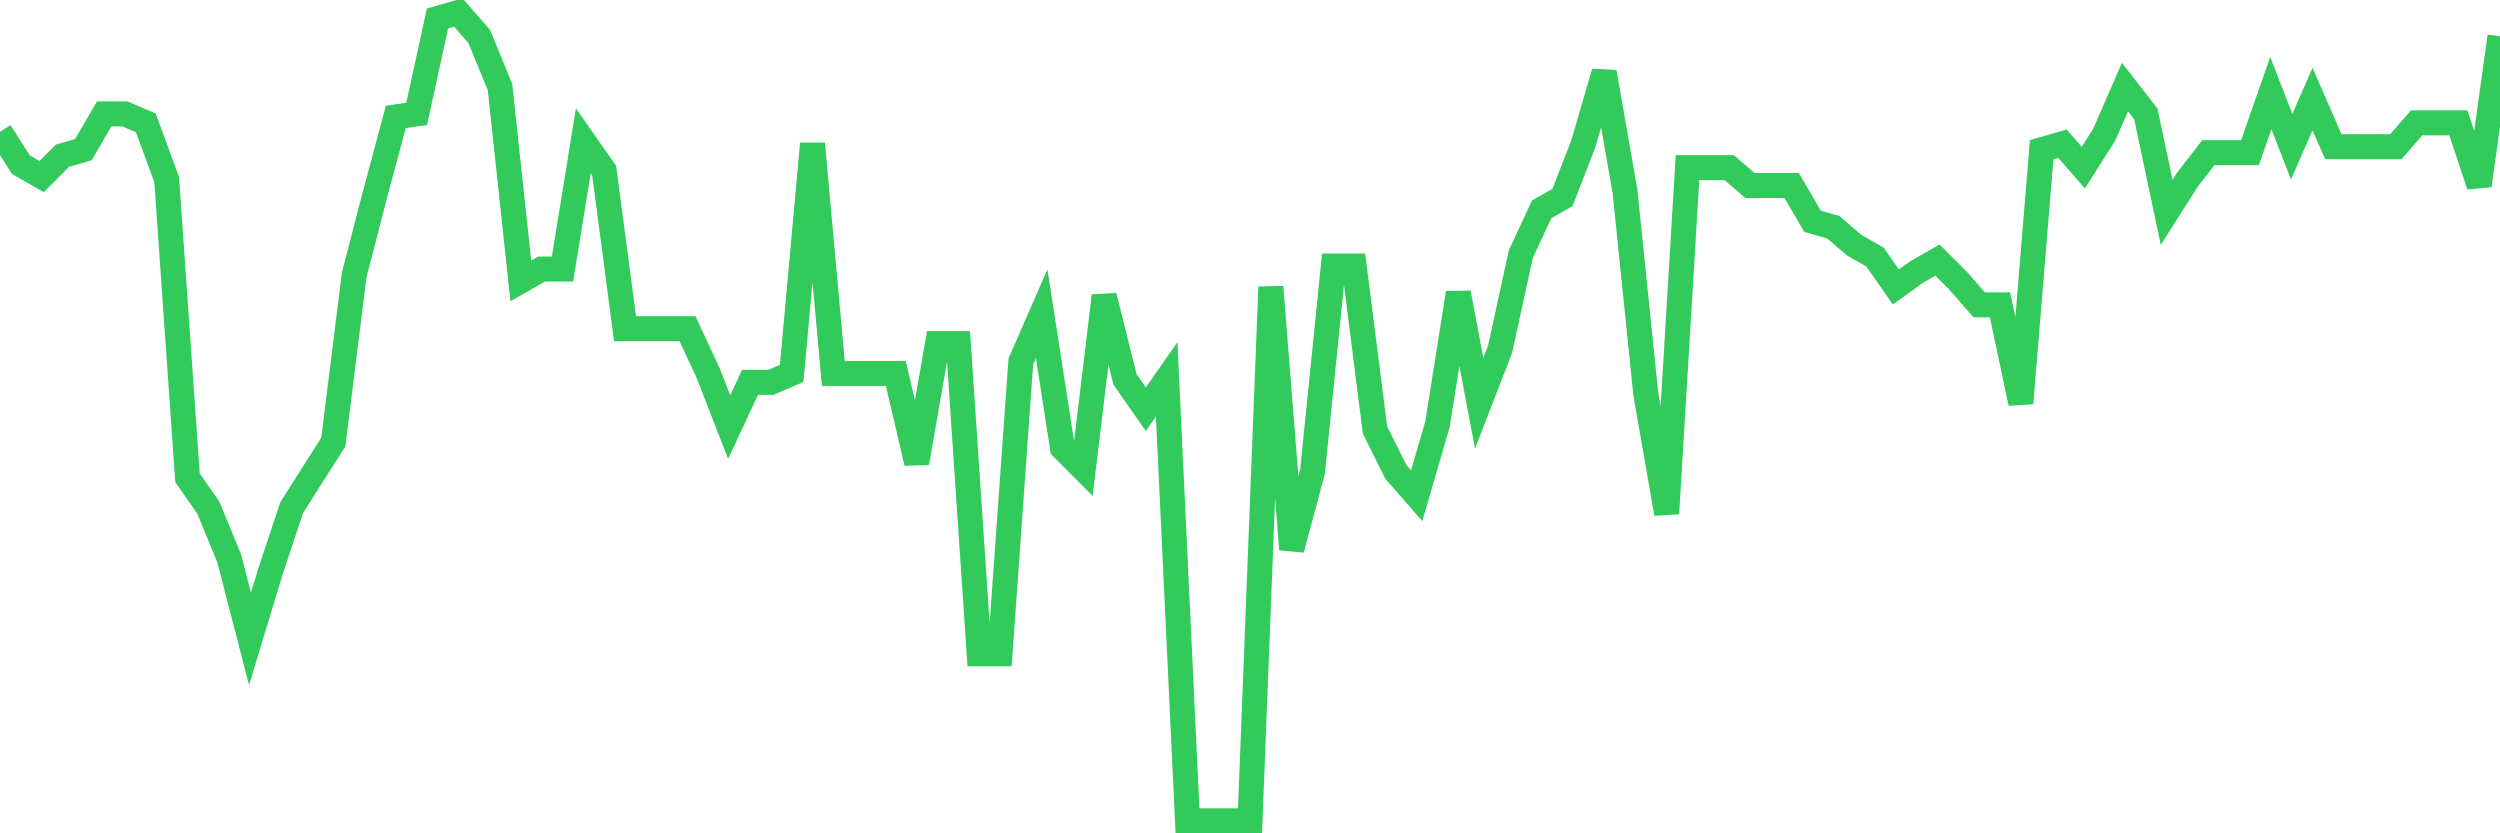 <svg
  xmlns="http://www.w3.org/2000/svg"
  xmlns:xlink="http://www.w3.org/1999/xlink"
  width="120"
  height="40"
  viewBox="0 0 120 40"
  preserveAspectRatio="none"
>
  <polyline
    points="0,6.327 1,7.902 2,8.475 3,7.472 4,7.186 5,5.468 6,5.468 7,5.897 8,8.618 9,22.935 10,24.367 11,26.801 12,30.666 13,27.373 14,24.367 15,22.792 16,21.217 17,13.199 18,9.334 19,5.611 20,5.468 21,0.886 22,0.6 23,1.745 24,4.179 25,13.486 26,12.913 27,12.913 28,6.756 29,8.188 30,15.776 31,15.776 32,15.776 33,15.776 34,17.924 35,20.501 36,18.354 37,18.354 38,17.924 39,6.9 40,17.924 41,17.924 42,17.924 43,17.924 44,22.219 45,16.492 46,16.492 47,31.382 48,31.382 49,17.351 50,15.061 51,21.503 52,22.506 53,14.201 54,18.21 55,19.642 56,18.21 57,39.4 58,39.4 59,39.4 60,39.4 61,13.772 62,26.371 63,22.649 64,12.77 65,12.77 66,20.644 67,22.649 68,23.794 69,20.358 70,14.058 71,19.356 72,16.779 73,12.197 74,10.049 75,9.477 76,6.9 77,3.463 78,9.19 79,18.926 80,24.653 81,8.045 82,8.045 83,8.045 84,8.904 85,8.904 86,8.904 87,10.622 88,10.908 89,11.768 90,12.34 91,13.772 92,13.056 93,12.483 94,13.486 95,14.631 96,14.631 97,19.356 98,7.186 99,6.9 100,8.045 101,6.47 102,4.179 103,5.468 104,10.193 105,8.618 106,7.329 107,7.329 108,7.329 109,4.466 110,7.043 111,4.752 112,7.043 113,7.043 114,7.043 115,7.043 116,5.897 117,5.897 118,5.897 119,8.904 120,1.745"
    fill="none"
    stroke="#32ca5b"
    stroke-width="1.2"
  >
  </polyline>
</svg>